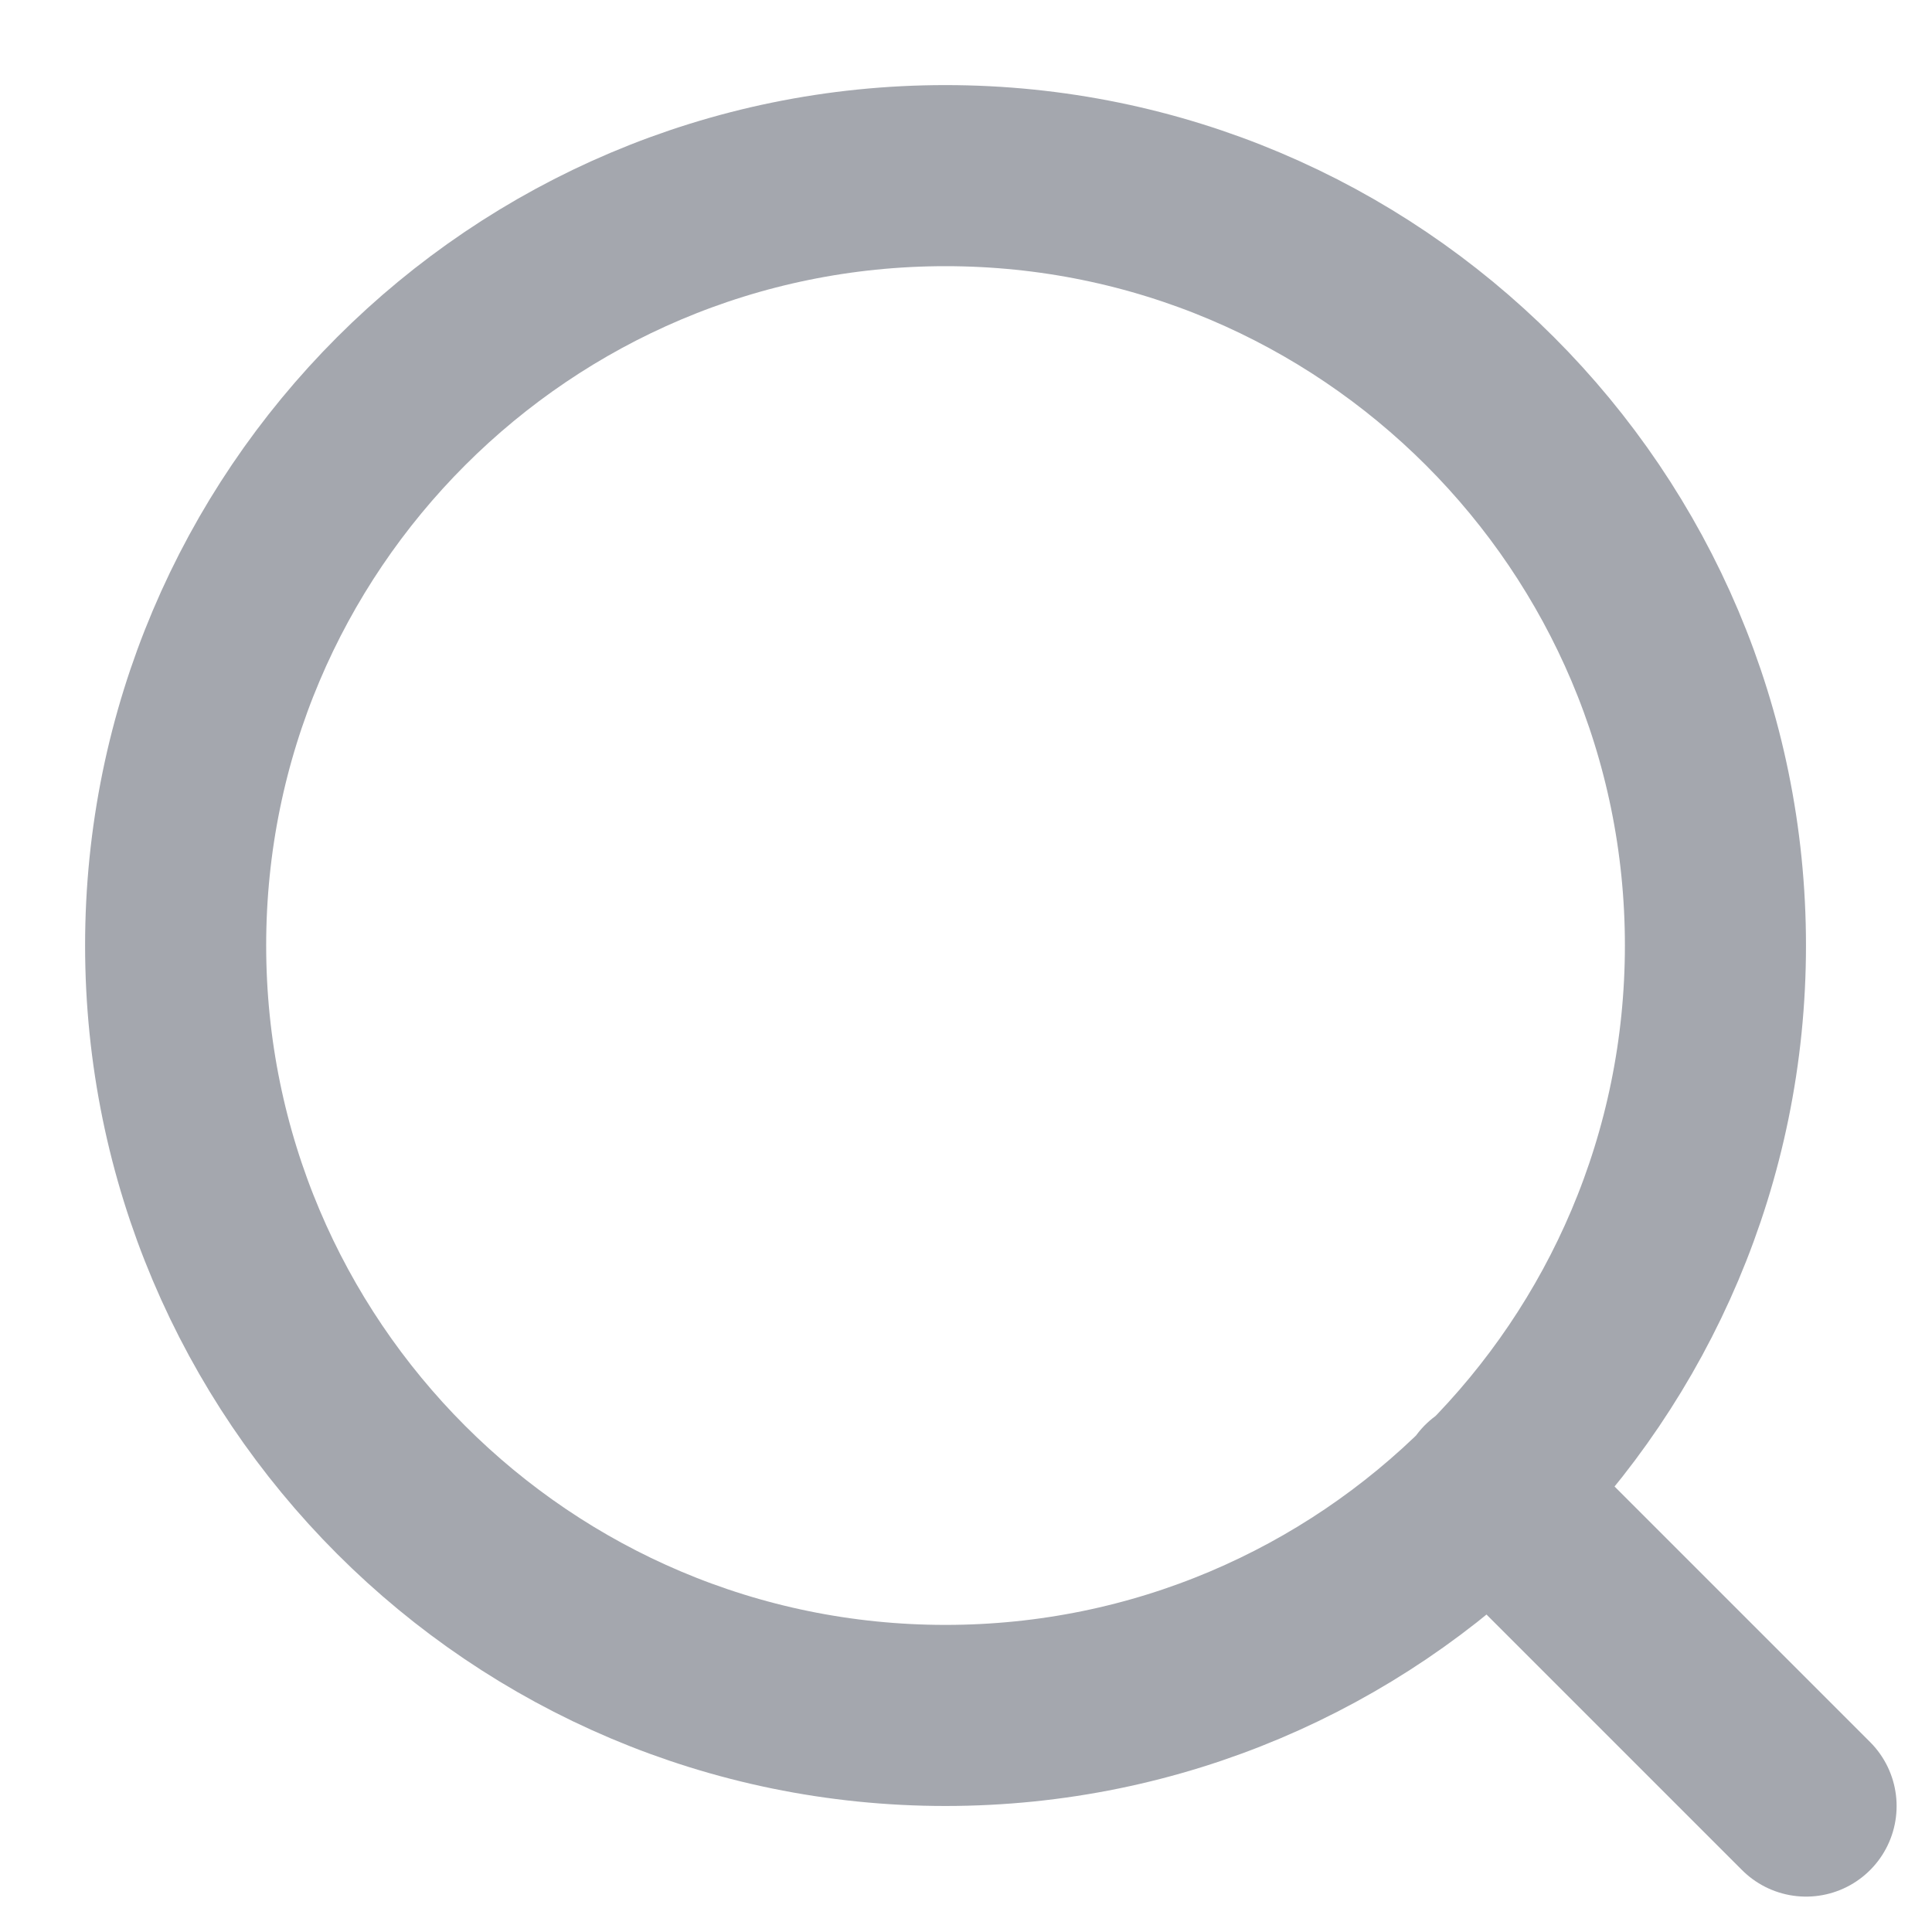 <?xml version="1.0" encoding="utf-8"?>
<svg xmlns="http://www.w3.org/2000/svg" fill="none" height="100%" overflow="visible" preserveAspectRatio="none" style="display: block;" viewBox="0 0 11 11" width="100%">
<path d="M10.283 10.283L8.478 8.478M9.767 5.383C9.767 7.804 7.804 9.767 5.383 9.767C2.963 9.767 1 7.804 1 5.383C1 2.963 2.963 1 5.383 1C7.804 1 9.767 2.963 9.767 5.383Z" id="Icon" stroke="#A4A7AE" stroke-linecap="round" stroke-linejoin="round" stroke-width="1.031"/>
</svg>